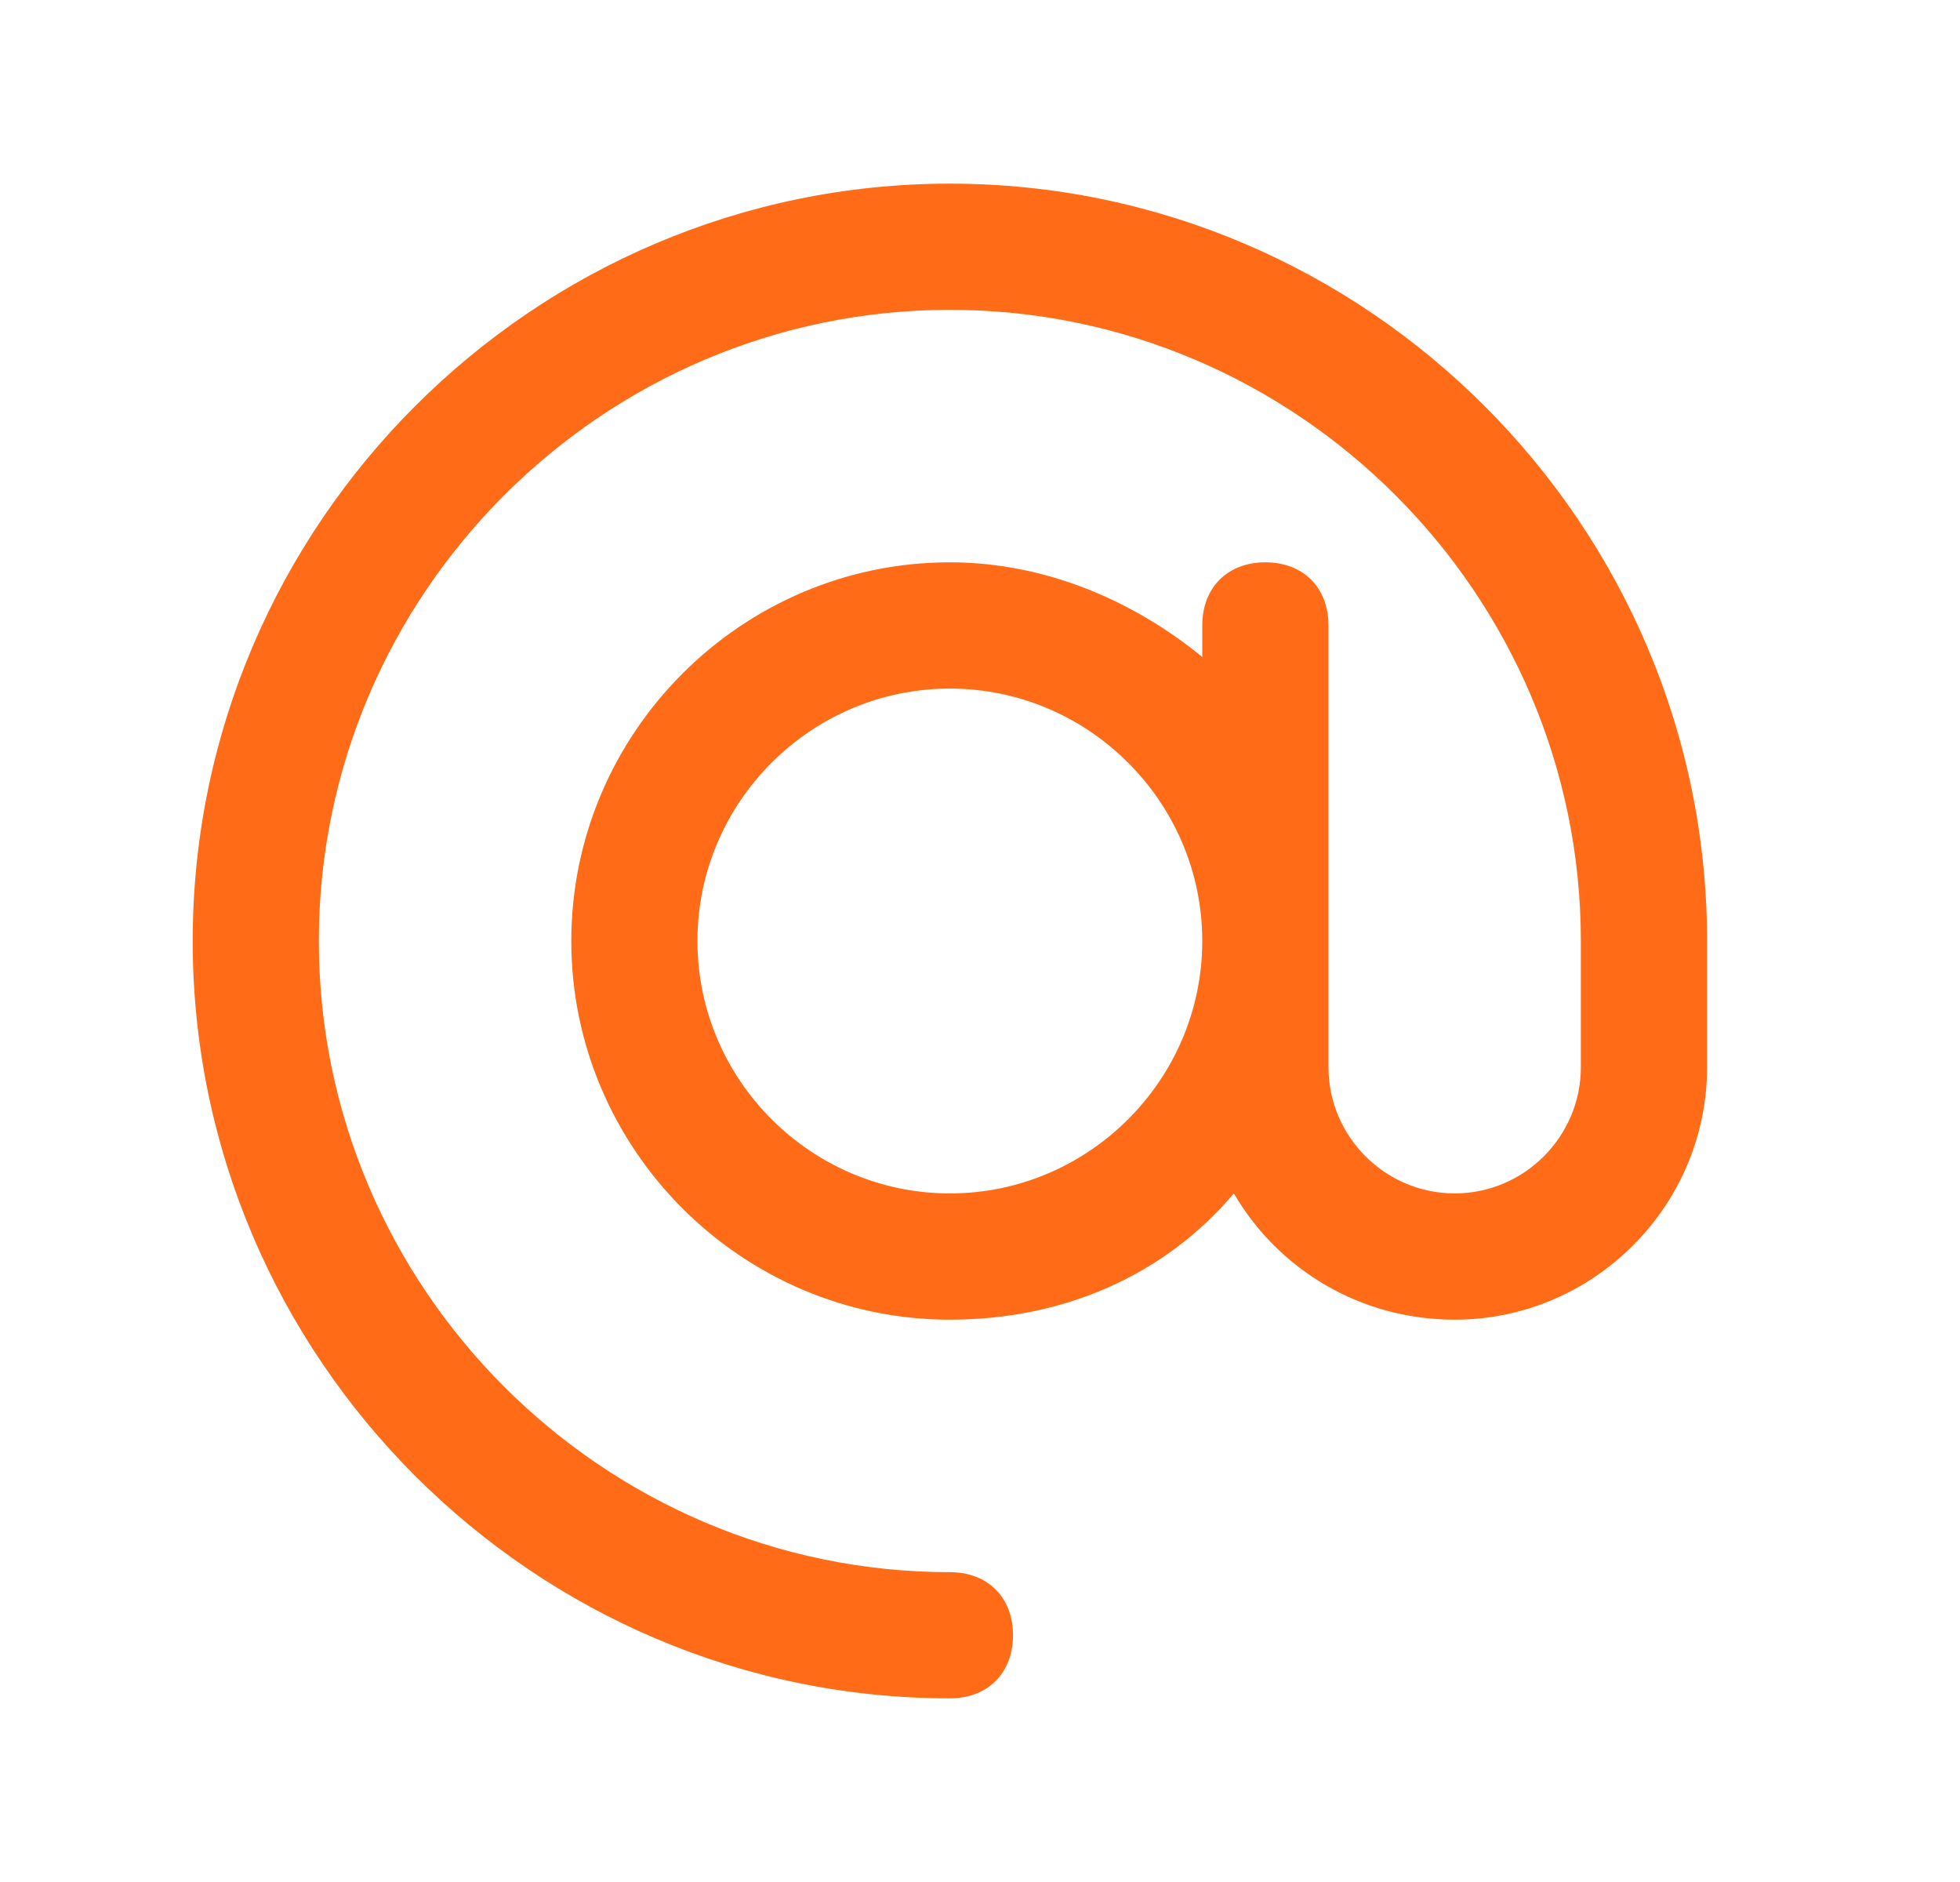 <?xml version="1.0" encoding="UTF-8"?> <svg xmlns="http://www.w3.org/2000/svg" width="25" height="24" viewBox="0 0 25 24" fill="none"><path fill-rule="evenodd" clip-rule="evenodd" d="M15.335 12C15.335 10.229 13.886 8.781 12.116 8.781C10.345 8.781 8.896 10.229 8.896 12C8.896 13.771 10.345 15.219 12.116 15.219C13.886 15.219 15.335 13.771 15.335 12ZM12.116 3.951C7.689 3.951 4.067 7.573 4.067 12C4.067 16.427 7.689 20.049 12.116 20.049C12.599 20.049 12.921 20.37 12.921 20.853C12.921 21.336 12.599 21.658 12.116 21.658C6.804 21.658 2.458 17.312 2.458 12C2.458 6.688 6.804 2.342 12.116 2.342C17.428 2.342 21.774 6.688 21.774 12V13.61C21.774 15.38 20.325 16.829 18.555 16.829C17.347 16.829 16.301 16.185 15.738 15.219C14.852 16.266 13.565 16.829 12.116 16.829C9.46 16.829 7.287 14.656 7.287 12C7.287 9.344 9.46 7.171 12.116 7.171C13.323 7.171 14.45 7.654 15.335 8.378V7.976C15.335 7.493 15.657 7.171 16.14 7.171C16.623 7.171 16.945 7.493 16.945 7.976V13.61C16.945 14.495 17.669 15.219 18.555 15.219C19.44 15.219 20.164 14.495 20.164 13.61V12C20.164 7.573 16.542 3.951 12.116 3.951Z" fill="#FF6B16"></path></svg> 